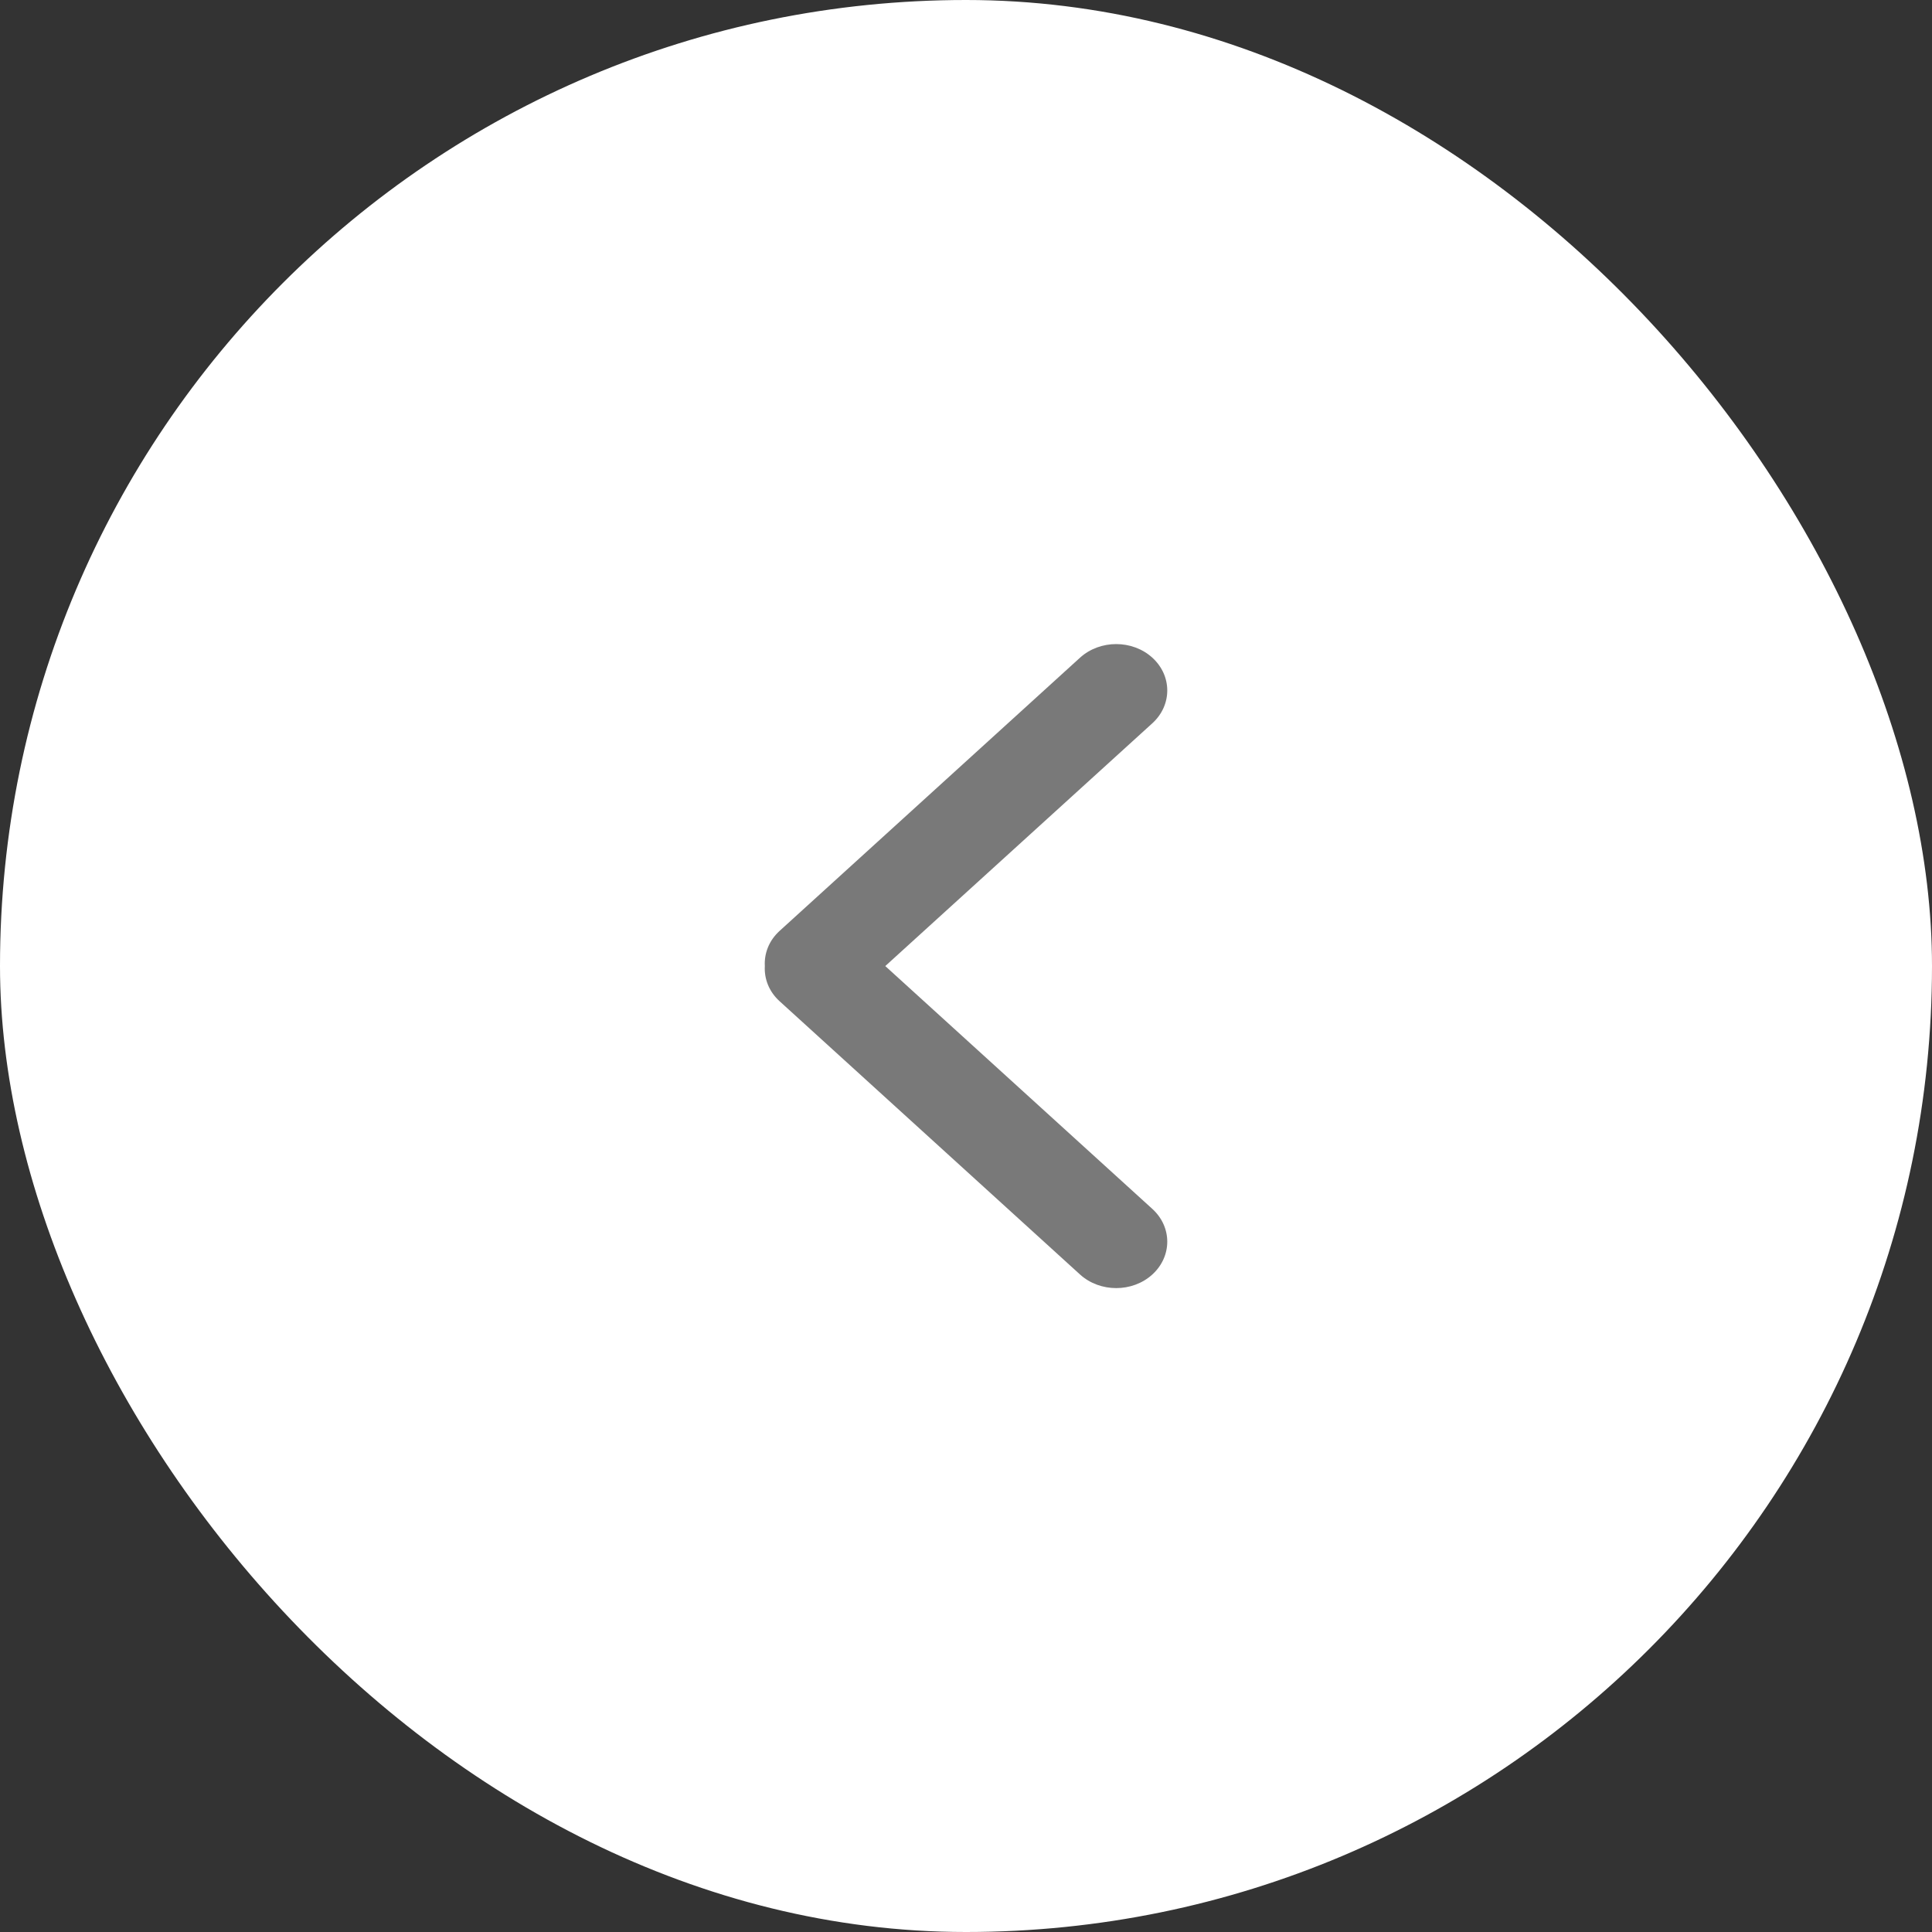 <svg width="32" height="32" viewBox="0 0 32 32" fill="none" xmlns="http://www.w3.org/2000/svg">
<rect x="0" y="0" width="32" height="32" fill="#333333" stroke="none"/>
<rect width="32" height="32" rx="16" fill="white"/>
<path d="M14.663 16.001L19.086 11.98C19.416 11.68 19.416 11.193 19.086 10.893C18.756 10.593 18.22 10.593 17.889 10.893L12.912 15.419C12.736 15.579 12.656 15.792 12.668 16.001C12.656 16.211 12.736 16.423 12.912 16.583L17.889 21.11C18.22 21.41 18.756 21.41 19.086 21.11C19.416 20.809 19.416 20.323 19.086 20.023L14.663 16.001Z" fill="#797979"/>
</svg>
